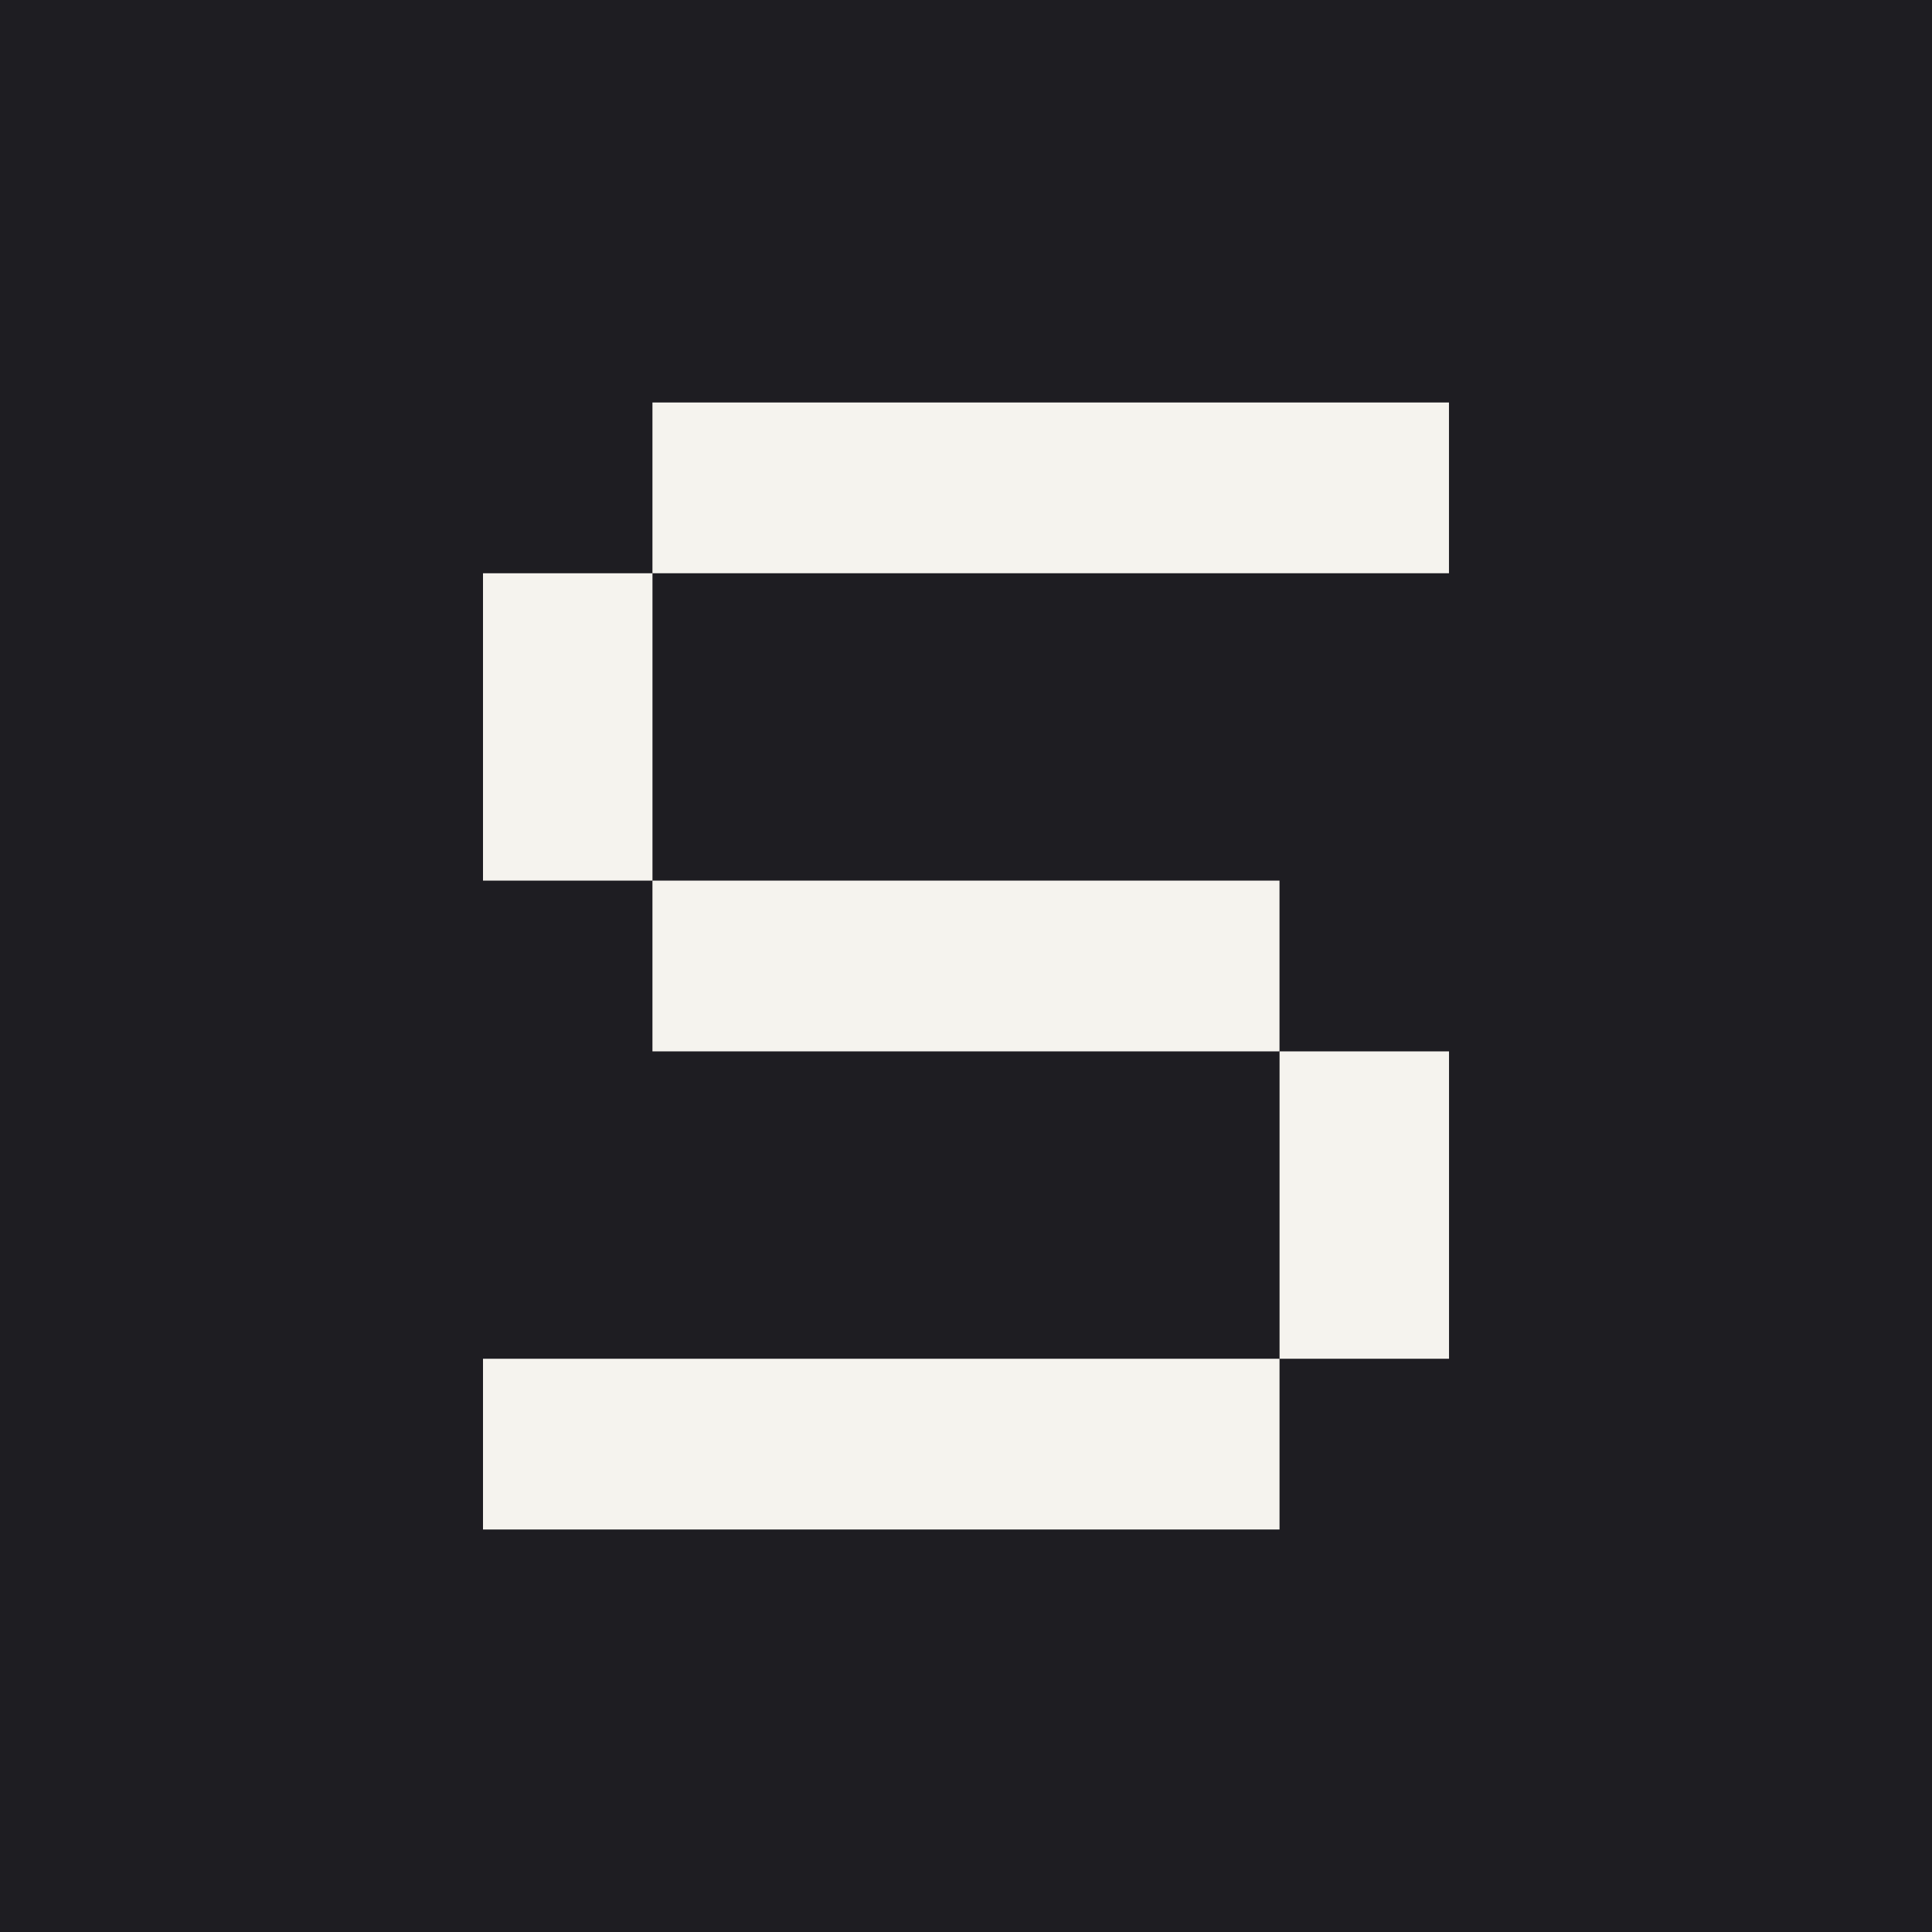 <svg xmlns="http://www.w3.org/2000/svg" width="256" height="256" viewBox="0 0 256 256" fill="none">
<rect width="256" height="256" fill="#1E1D22"/>
<rect x="86.453" y="53.332" width="105.543" height="22.626" fill="#F5F3EE"/>
<rect x="64" y="180.041" width="105.543" height="22.626" fill="#F5F3EE"/>
<rect x="86.453" y="116.687" width="83.087" height="22.626" fill="#F5F3EE"/>
<rect x="64" y="116.687" width="40.727" height="22.456" transform="rotate(-90 64 116.687)" fill="#F5F3EE"/>
<rect x="169.547" y="180.041" width="40.727" height="22.456" transform="rotate(-90 169.547 180.041)" fill="#F5F3EE"/>
</svg>
